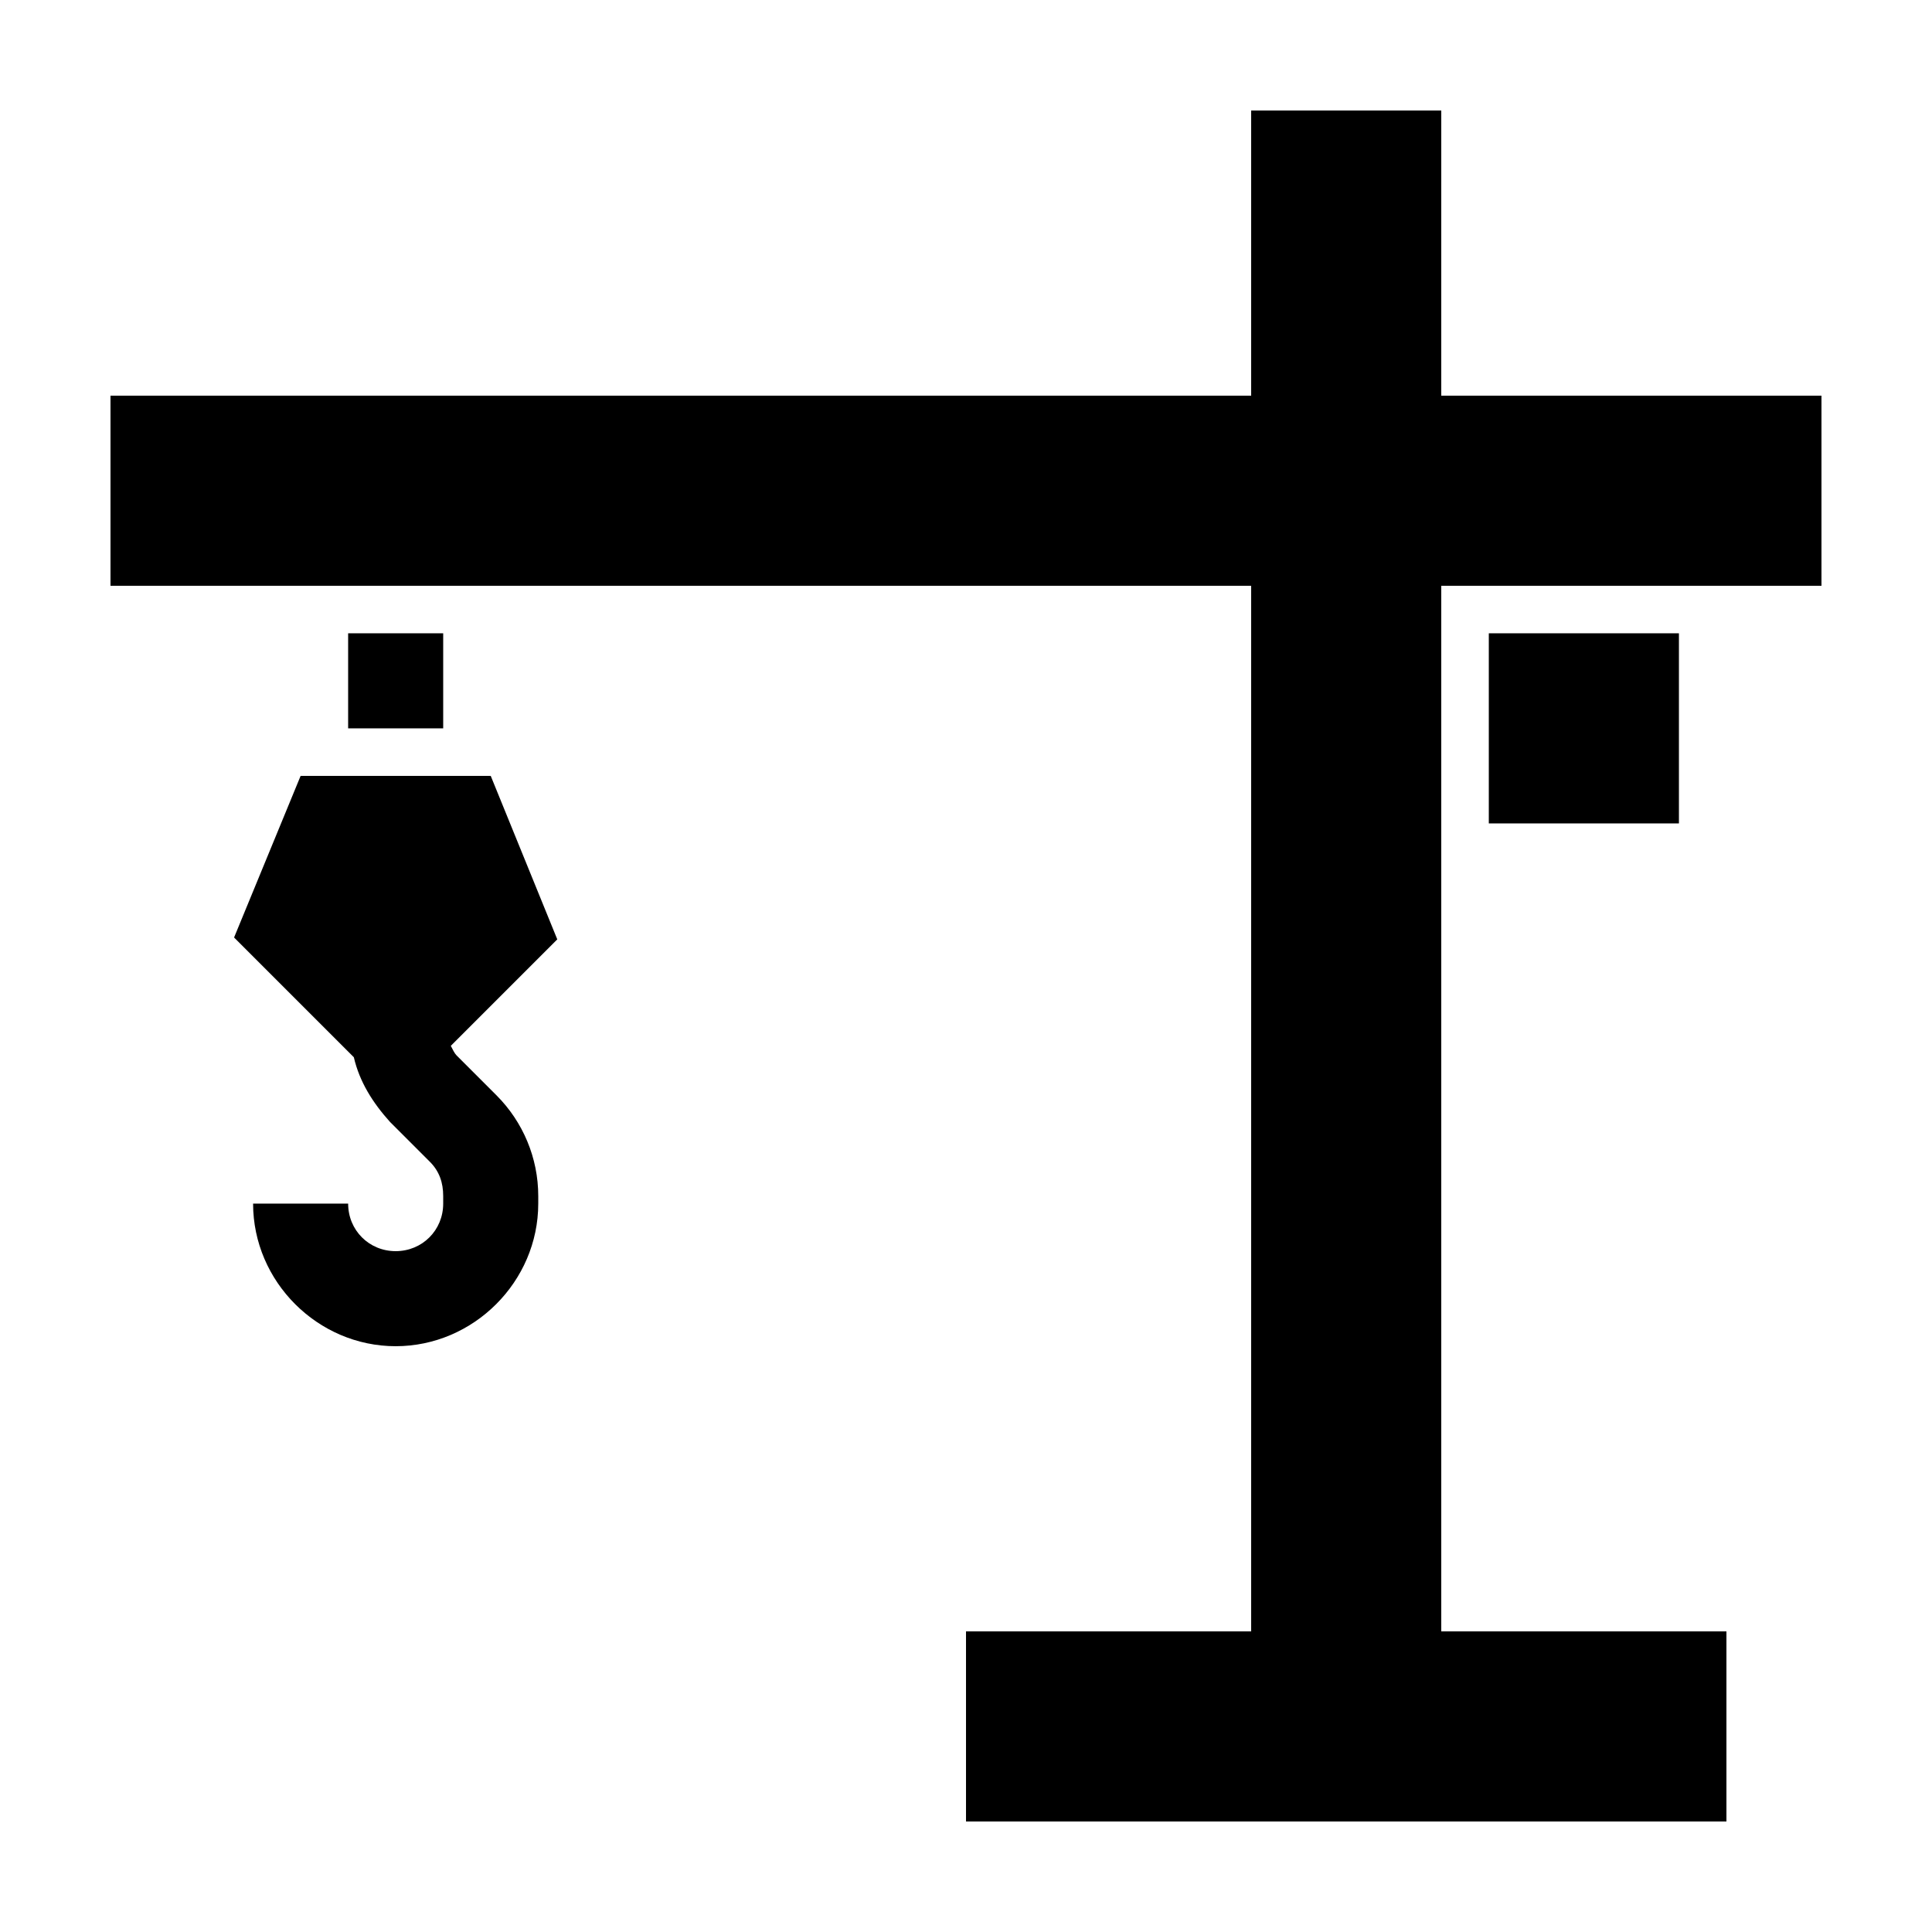 <?xml version="1.0" encoding="UTF-8"?>
<!-- Uploaded to: SVG Repo, www.svgrepo.com, Generator: SVG Repo Mixer Tools -->
<svg fill="#000000" width="800px" height="800px" version="1.1" viewBox="144 144 512 512" xmlns="http://www.w3.org/2000/svg">
 <g>
  <path d="m525.95 173.29h-50.379v75.57h-302.29v50.383h302.29v277.09h-75.57v50.379h201.52v-50.379h-75.574v-277.09h100.76v-50.383h-100.76z"/>
  <path d="m538.55 311.83h50.383v50.383h-50.383z"/>
  <path d="m274.05 349.62h-50.383l-17.633 42.824 31.738 31.738c1.512 6.551 5.039 12.09 9.574 17.129l10.578 10.578c2.519 2.519 3.527 5.543 3.527 9.07v2.016c0 7.055-5.543 12.594-12.594 12.594-7.055 0-12.594-5.543-12.594-12.594h-25.191c0 20.656 17.129 37.785 37.785 37.785s37.785-17.129 37.785-37.785v-2.016c0-10.078-4.031-19.648-11.082-26.703l-10.578-10.578c-0.504-0.504-1.008-1.512-1.512-2.519l28.215-28.215z"/>
  <path d="m236.26 311.83h25.191v25.191h-25.191z"/>
 </g>
</svg>